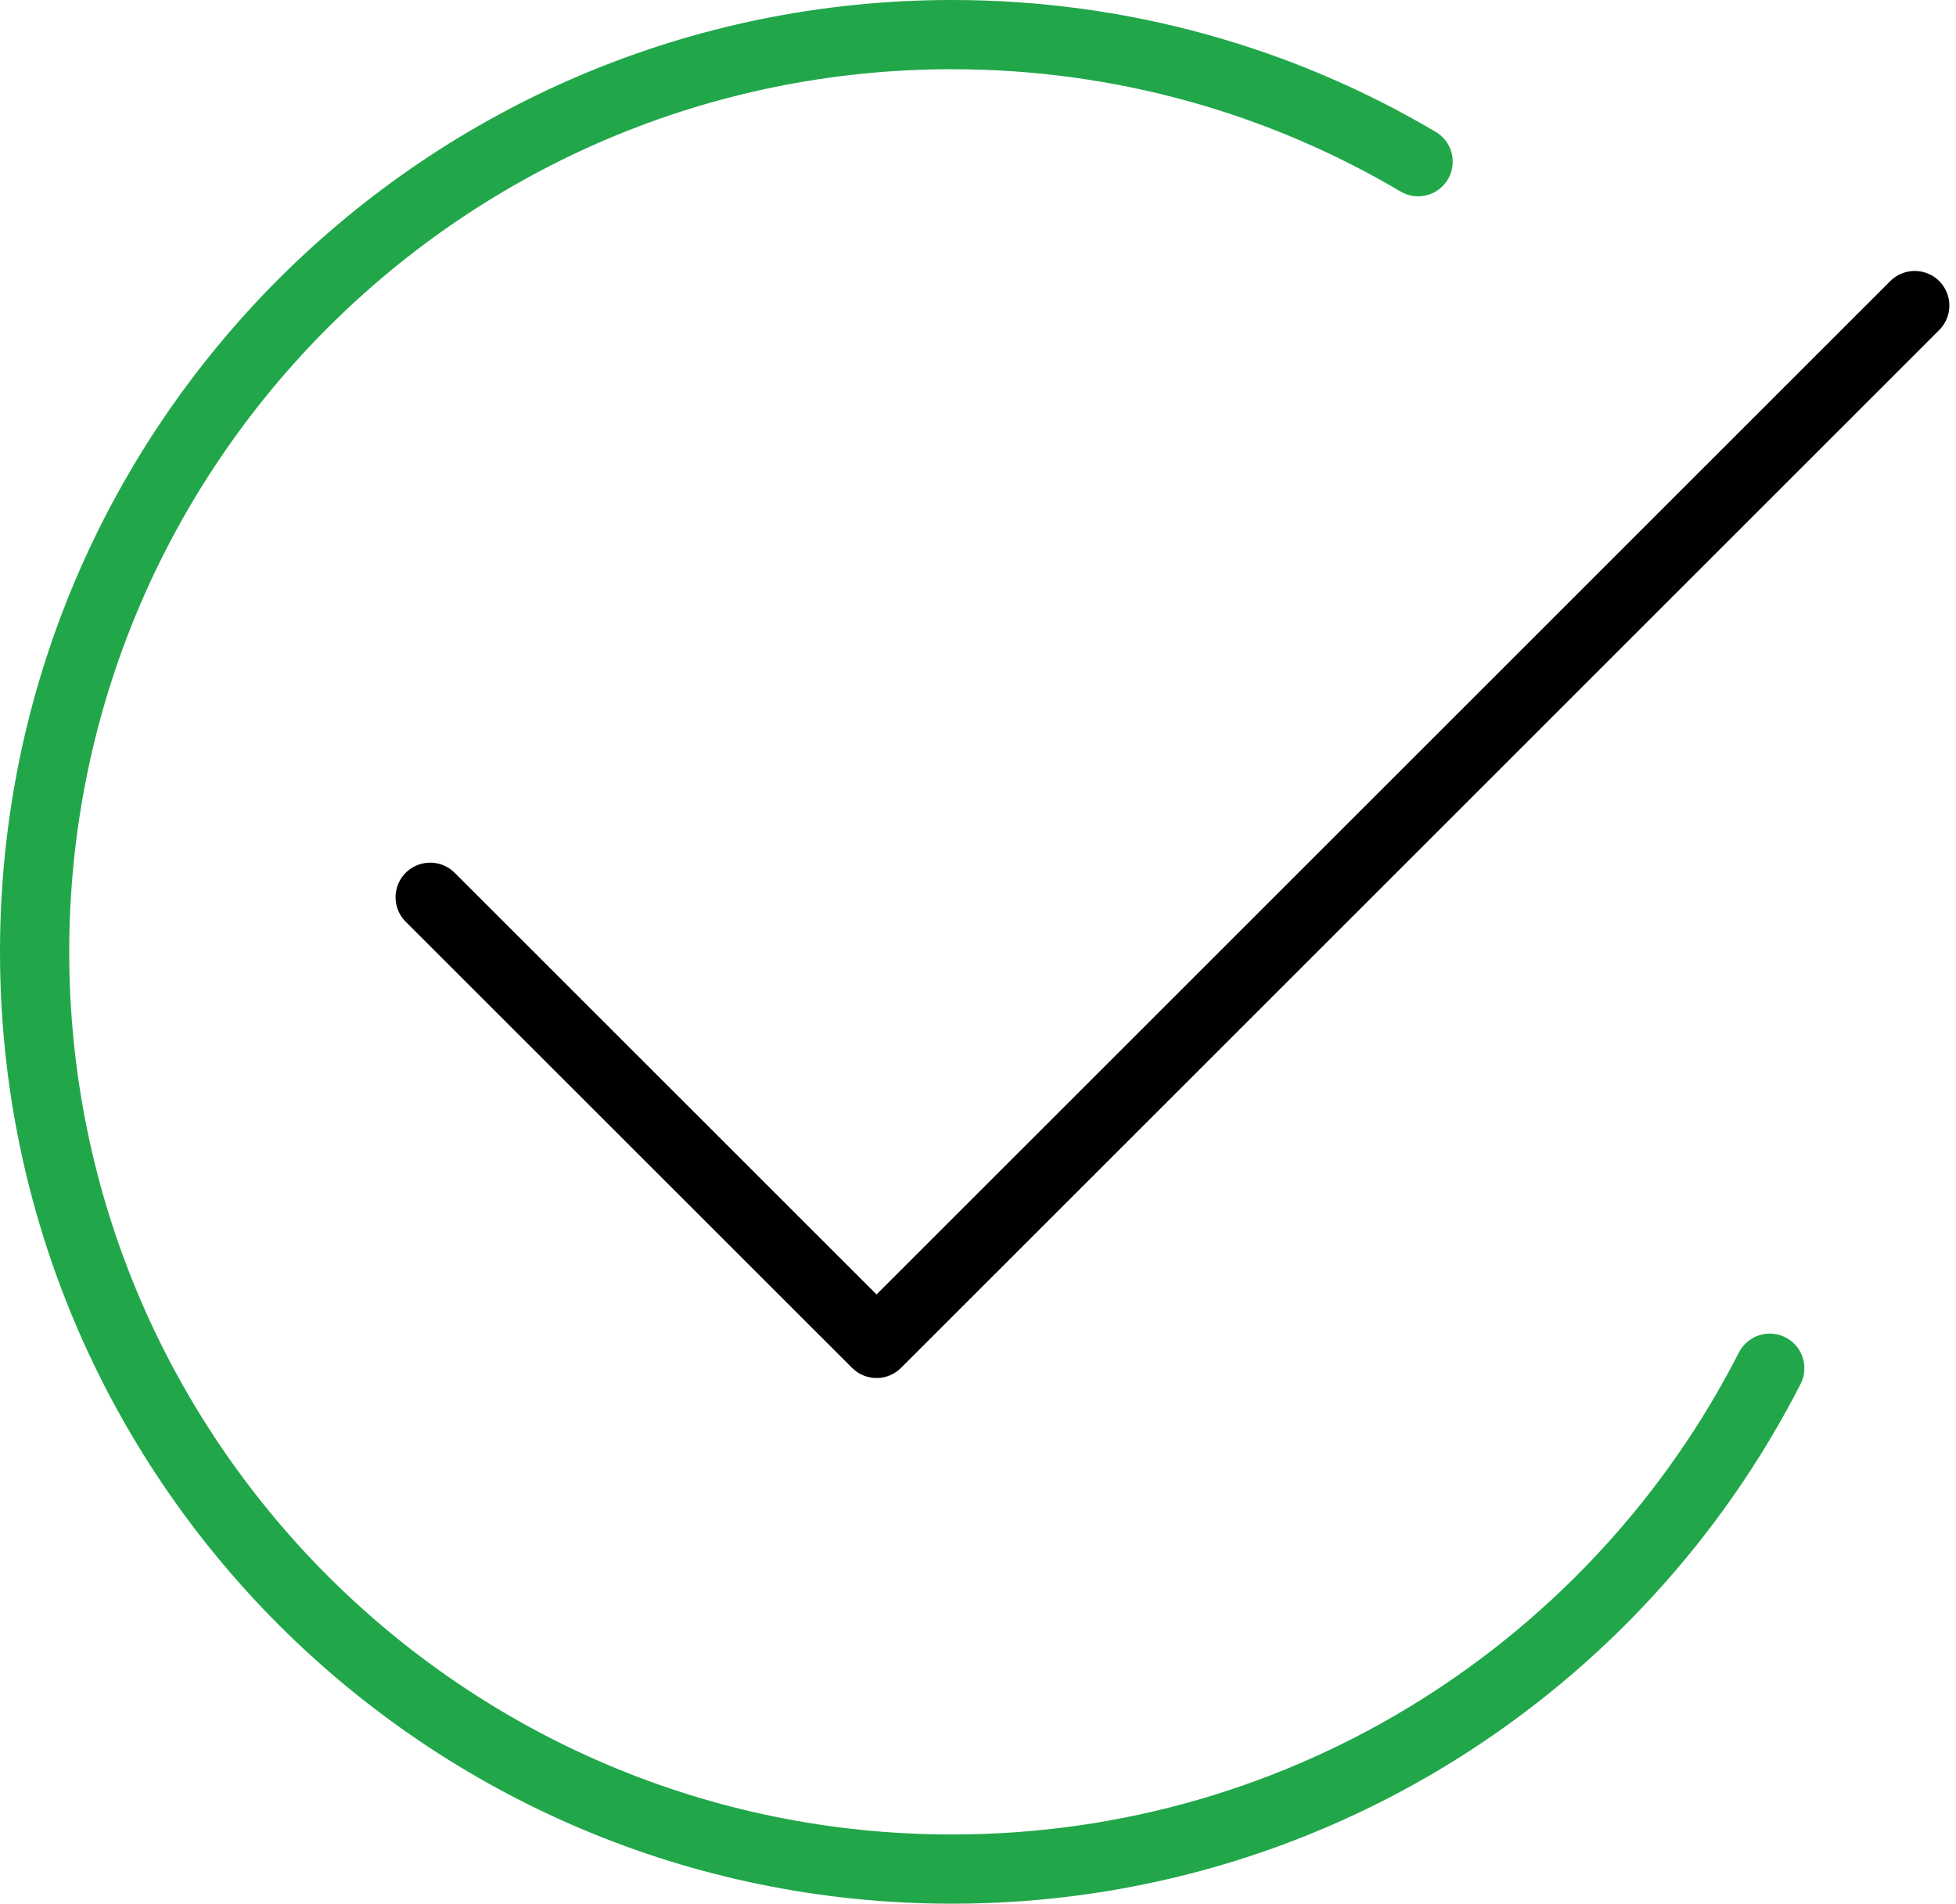 <svg xmlns="http://www.w3.org/2000/svg" width="113" height="110" fill="none"><path stroke="#21A74A" stroke-linecap="round" stroke-linejoin="round" stroke-width="4" d="M102.24 79.058C93.473 96.236 75.61 108 55 108 25.728 108 2 84.272 2 55S25.728 2 55 2c9.827 0 19.037 2.676 26.926 7.342"/><path stroke="#000" stroke-linecap="round" stroke-linejoin="round" stroke-width="4" d="M110.616 17.656 50.639 77.624 24.852 51.846"/></svg>